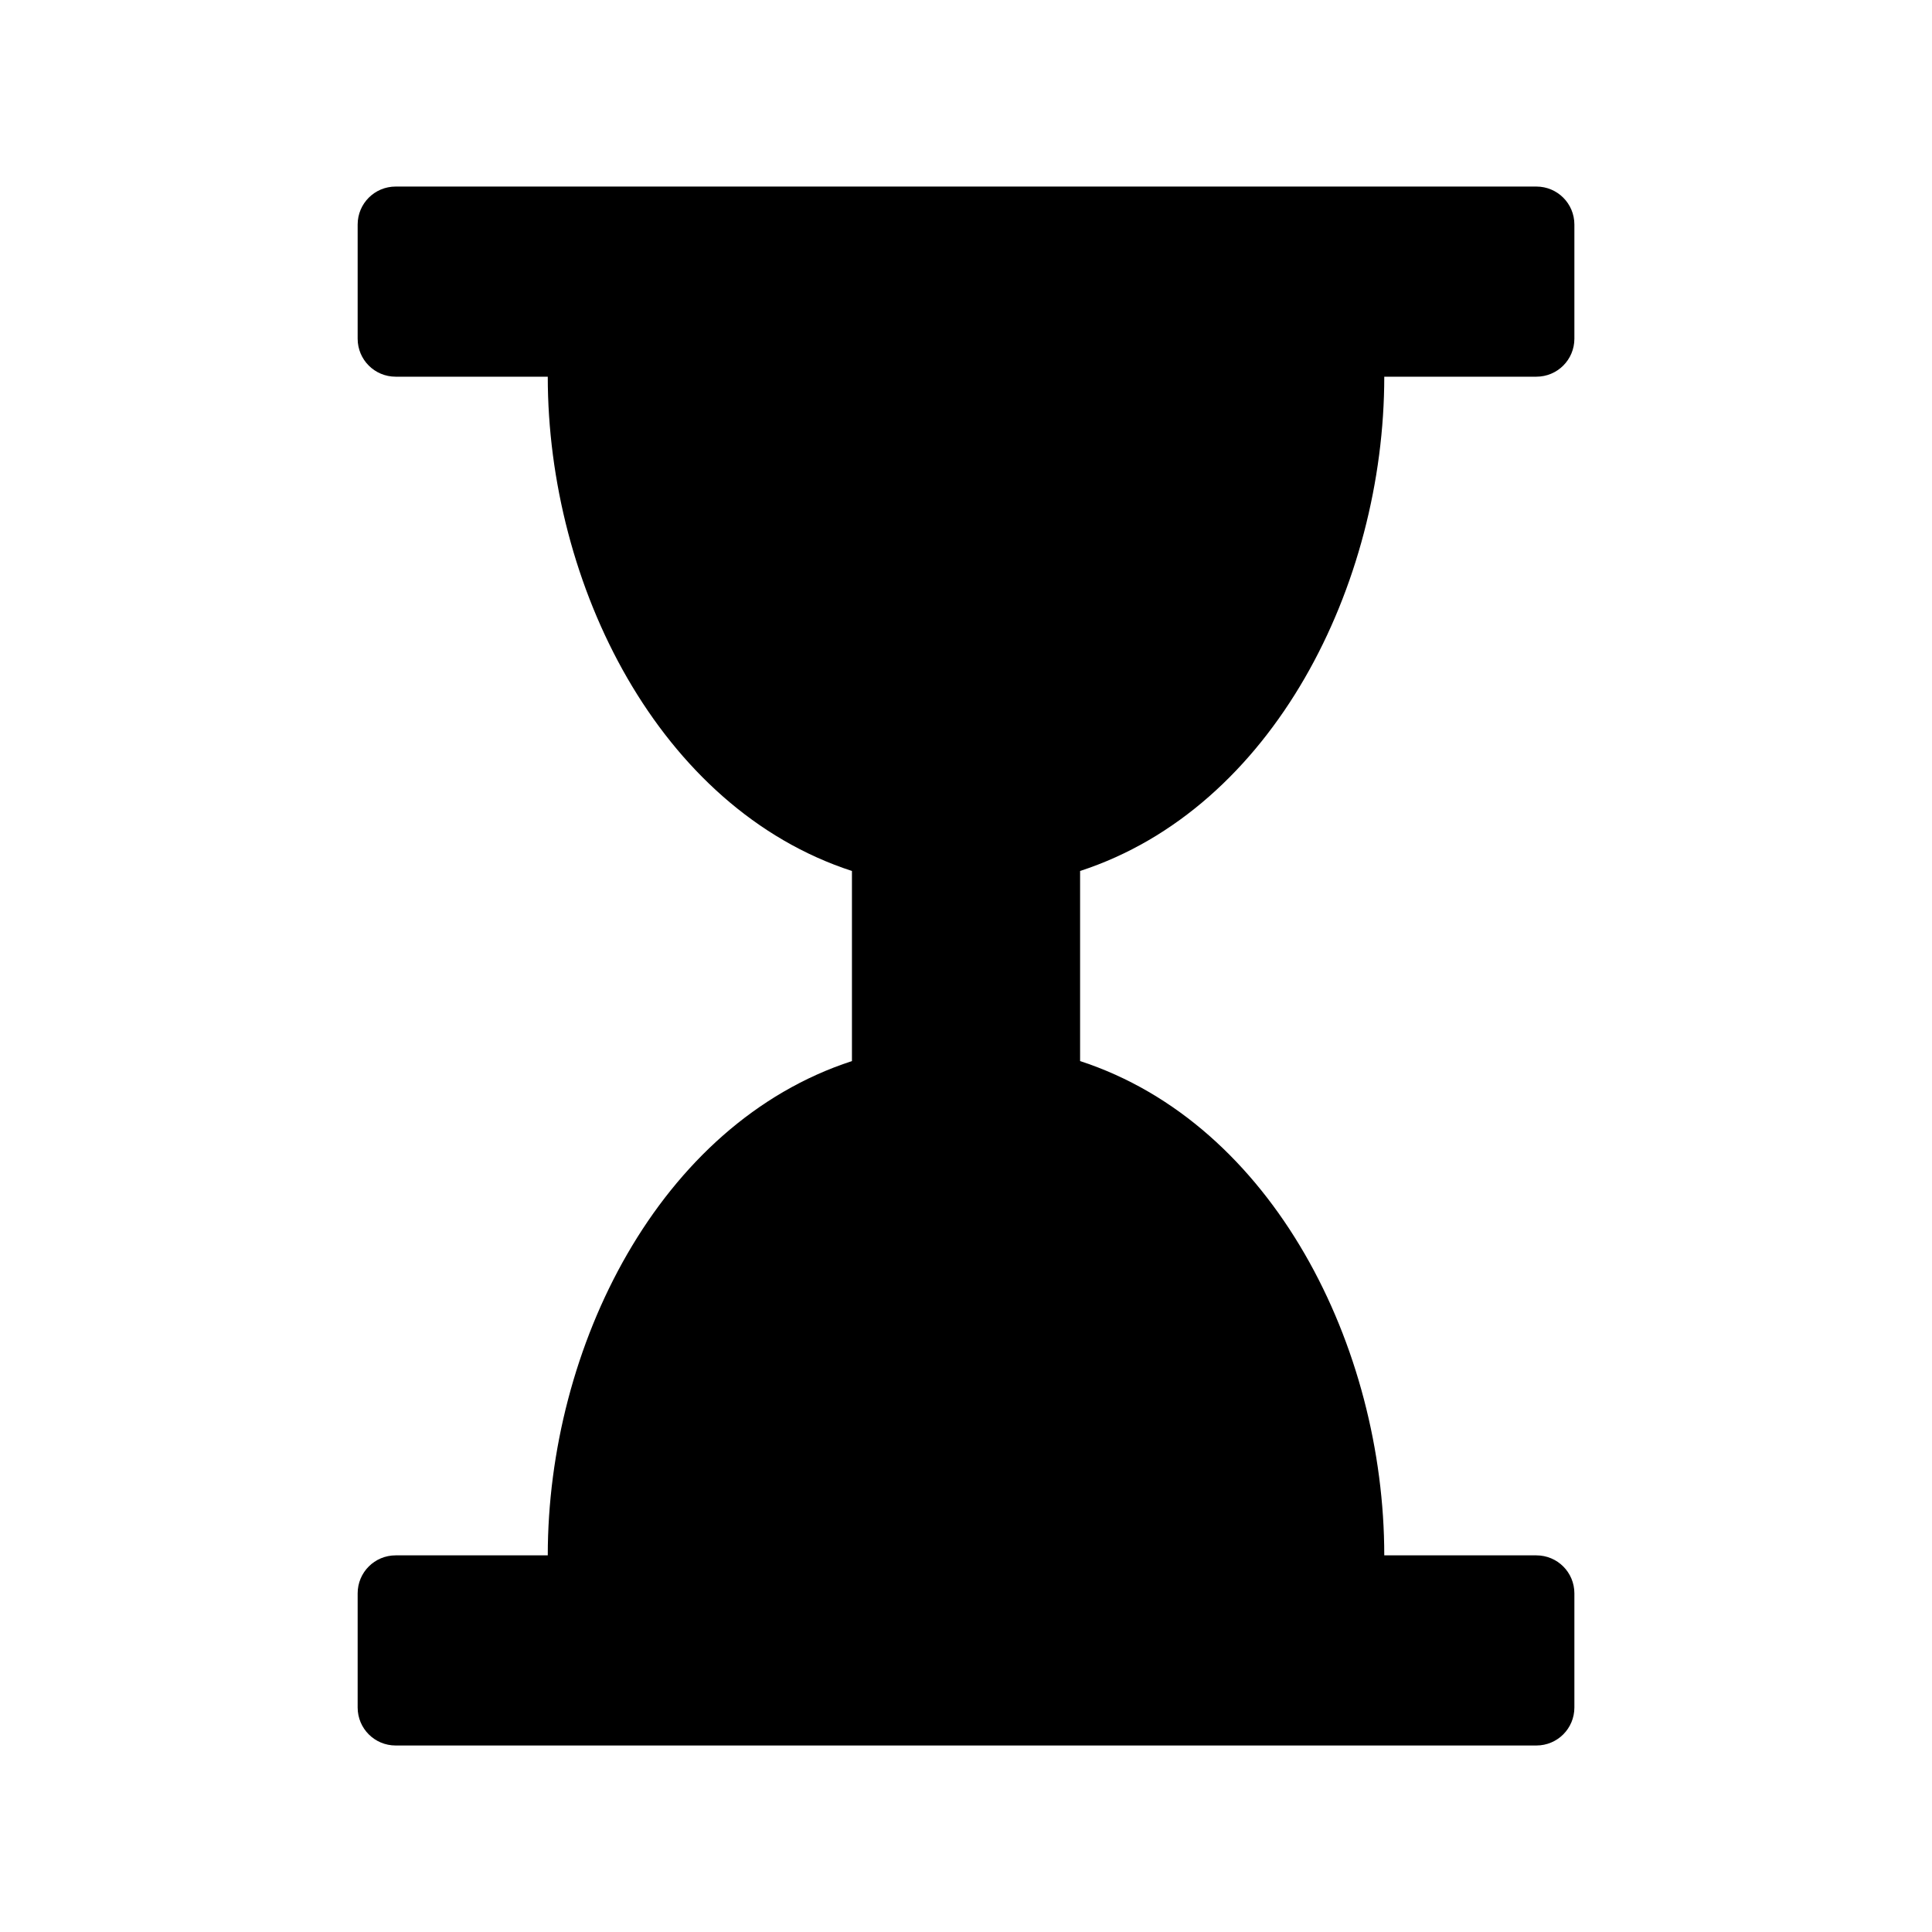 <?xml version="1.0" encoding="UTF-8"?>
<!-- Uploaded to: SVG Repo, www.svgrepo.com, Generator: SVG Repo Mixer Tools -->
<svg fill="#000000" width="800px" height="800px" version="1.1" viewBox="144 144 512 512" xmlns="http://www.w3.org/2000/svg">
 <path d="m248.86 193.44c-5.582 0-10.078 4.492-10.078 10.078v30.23c0 5.582 4.492 10.078 10.078 10.078h40.305c0 55.113 29.402 114.32 80.609 130.99v50.379c-51.207 16.664-80.609 75.879-80.609 130.99h-40.305c-5.582 0-10.078 4.492-10.078 10.078v30.23c0 5.582 4.492 10.078 10.078 10.078h302.29c5.582 0 10.078-4.492 10.078-10.078v-30.23c0-5.582-4.492-10.078-10.078-10.078h-40.305c0-55.113-29.402-114.32-80.609-130.99v-50.379c51.207-16.664 80.609-75.879 80.609-130.99h40.305c5.582 0 10.078-4.492 10.078-10.078v-30.23c0-5.582-4.492-10.078-10.078-10.078z"/>
</svg>